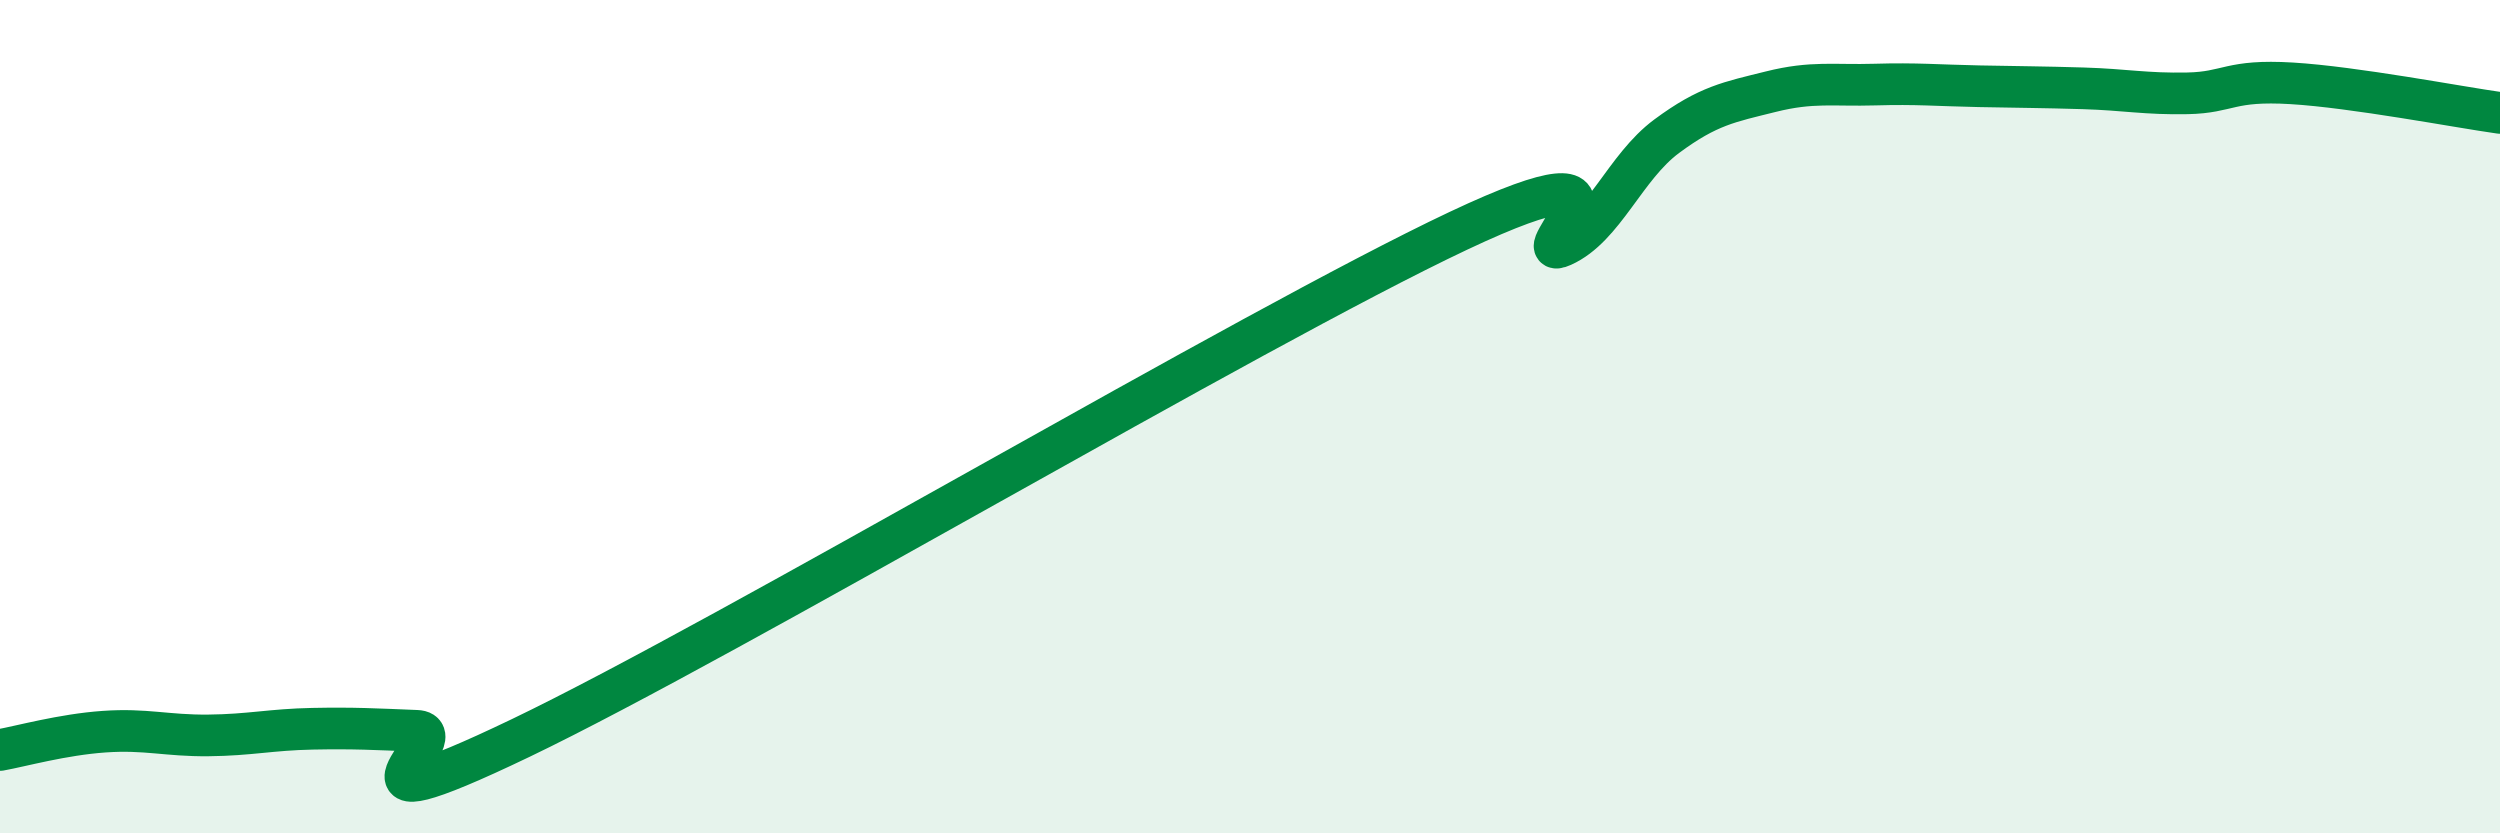 
    <svg width="60" height="20" viewBox="0 0 60 20" xmlns="http://www.w3.org/2000/svg">
      <path
        d="M 0,18 C 0.5,17.91 1.5,17.63 2.5,17.56 C 3.5,17.49 4,17.66 5,17.65 C 6,17.64 6.5,17.51 7.5,17.49 C 8.5,17.47 9,17.5 10,17.54 C 11,17.58 7.5,20.11 12.5,17.71 C 17.5,15.31 30,7.9 35,5.54 C 40,3.18 36.5,6.35 37.5,5.9 C 38.5,5.45 39,4.01 40,3.27 C 41,2.53 41.5,2.45 42.5,2.2 C 43.5,1.95 44,2.06 45,2.03 C 46,2 46.5,2.05 47.5,2.07 C 48.5,2.09 49,2.09 50,2.12 C 51,2.15 51.5,2.26 52.5,2.24 C 53.5,2.22 53.5,1.91 55,2 C 56.5,2.09 59,2.57 60,2.71L60 20L0 20Z"
        fill="#008740"
        opacity="0.1"
        stroke-linecap="round"
        stroke-linejoin="round"
      />
      <path
        d="M 0,18 C 0.5,17.91 1.5,17.63 2.5,17.56 C 3.5,17.49 4,17.66 5,17.65 C 6,17.64 6.5,17.51 7.5,17.49 C 8.5,17.47 9,17.5 10,17.54 C 11,17.58 7.5,20.11 12.5,17.71 C 17.5,15.31 30,7.9 35,5.54 C 40,3.18 36.5,6.35 37.5,5.9 C 38.5,5.45 39,4.01 40,3.27 C 41,2.53 41.5,2.45 42.5,2.2 C 43.5,1.95 44,2.06 45,2.03 C 46,2 46.5,2.05 47.5,2.07 C 48.5,2.09 49,2.09 50,2.12 C 51,2.15 51.5,2.26 52.5,2.24 C 53.5,2.22 53.5,1.91 55,2 C 56.5,2.09 59,2.57 60,2.71"
        stroke="#008740"
        stroke-width="1"
        fill="none"
        stroke-linecap="round"
        stroke-linejoin="round"
      />
    </svg>
  